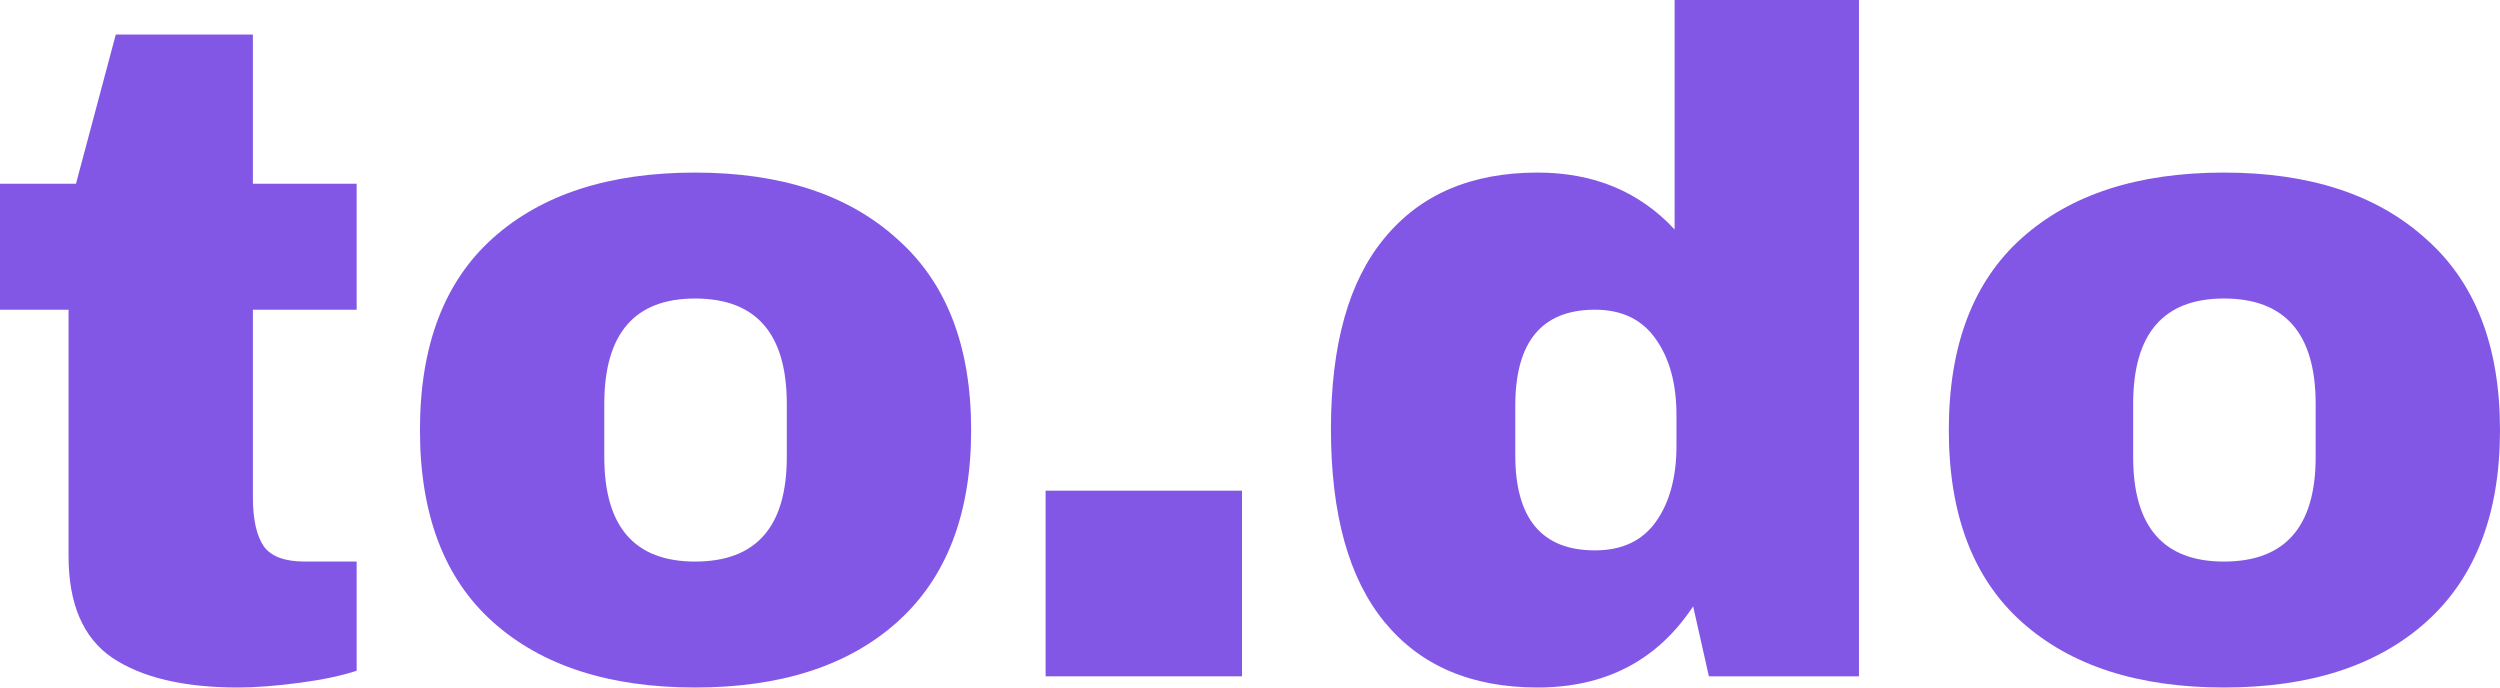<svg width="160" height="44" viewBox="0 0 160 44" fill="none" xmlns="http://www.w3.org/2000/svg">
<path d="M22.826 11.761V19.821H16.185V31.821C16.185 33.254 16.423 34.309 16.897 34.985C17.371 35.622 18.241 35.94 19.506 35.94H22.826V42.925C21.877 43.244 20.652 43.502 19.15 43.702C17.648 43.901 16.343 44 15.237 44C11.759 44 9.071 43.363 7.174 42.09C5.316 40.816 4.387 38.647 4.387 35.582V19.821H0V11.761H4.862L7.411 2.209H16.185V11.761H22.826Z" fill="#8257E5"/>
<path d="M44.485 11.045C49.979 11.045 54.288 12.458 57.41 15.284C60.572 18.07 62.153 22.149 62.153 27.522C62.153 32.895 60.572 36.995 57.41 39.821C54.288 42.607 49.979 44 44.485 44C38.991 44 34.683 42.607 31.561 39.821C28.438 37.035 26.877 32.935 26.877 27.522C26.877 22.11 28.438 18.01 31.561 15.224C34.683 12.438 38.991 11.045 44.485 11.045ZM44.485 19.105C40.612 19.105 38.675 21.353 38.675 25.851V29.254C38.675 33.711 40.612 35.94 44.485 35.94C48.398 35.94 50.355 33.711 50.355 29.254V25.851C50.355 21.353 48.398 19.105 44.485 19.105Z" fill="#8257E5"/>
<path d="M66.919 43.284V31.403H79.488V43.284H66.919Z" fill="#8257E5"/>
<path d="M109.369 43.284L108.361 38.806C106.069 42.269 102.749 44 98.401 44C94.172 44 90.911 42.607 88.619 39.821C86.326 37.035 85.18 32.915 85.18 27.463C85.18 22.05 86.326 17.97 88.619 15.224C90.911 12.438 94.172 11.045 98.401 11.045C101.998 11.045 104.923 12.259 107.176 14.687V0H118.974V43.284H109.369ZM102.077 19.821C98.678 19.821 96.978 21.871 96.978 25.97V29.134C96.978 33.194 98.678 35.224 102.077 35.224C103.816 35.224 105.12 34.607 105.99 33.373C106.859 32.139 107.294 30.527 107.294 28.537V26.567C107.294 24.577 106.859 22.965 105.99 21.731C105.12 20.458 103.816 19.821 102.077 19.821Z" fill="#8257E5"/>
<path d="M142.332 11.045C147.826 11.045 152.135 12.458 155.257 15.284C158.419 18.07 160 22.149 160 27.522C160 32.895 158.419 36.995 155.257 39.821C152.135 42.607 147.826 44 142.332 44C136.838 44 132.53 42.607 129.408 39.821C126.285 37.035 124.724 32.935 124.724 27.522C124.724 22.11 126.285 18.01 129.408 15.224C132.53 12.438 136.838 11.045 142.332 11.045ZM142.332 19.105C138.459 19.105 136.522 21.353 136.522 25.851V29.254C136.522 33.711 138.459 35.94 142.332 35.94C146.245 35.94 148.202 33.711 148.202 29.254V25.851C148.202 21.353 146.245 19.105 142.332 19.105Z" fill="#8257E5"/>
</svg>
